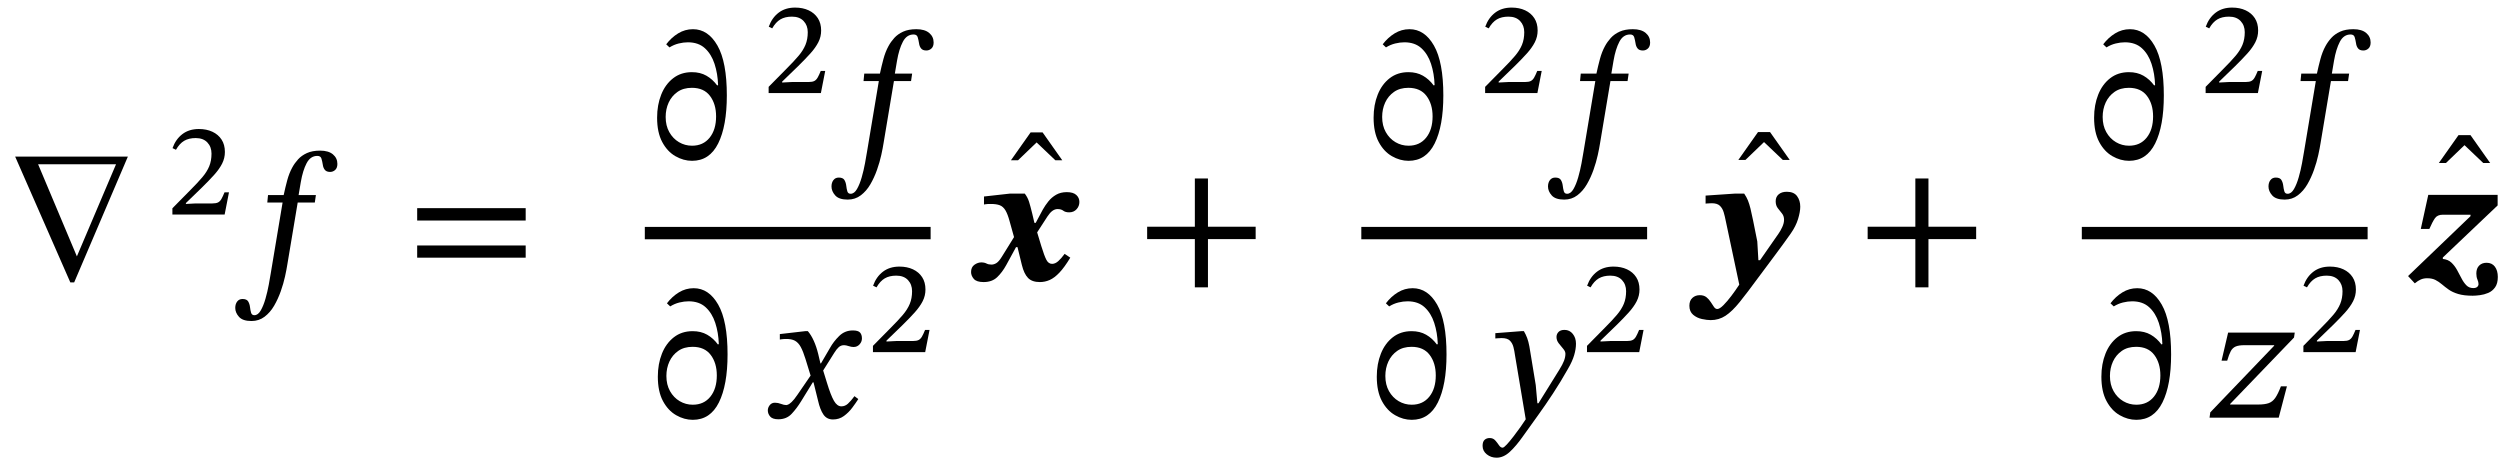 <svg xmlns="http://www.w3.org/2000/svg" xmlns:xlink="http://www.w3.org/1999/xlink" width="329.578" height="61.338" viewBox="0.536 -36.921 329.578 61.338"><path d="M 17.392 -16.272 L 17.392 -16.272 L 10.312 0.312 L 9.808 0.312 L 2.536 -16.272 Z M 15.832 -15.264 L 15.832 -15.264 L 5.56 -15.264 L 10.672 -3.12 Z " fill="black" /><path d="M 30.722 -11.563 L 30.722 -11.563 L 30.151 -8.64 L 23.263 -8.64 L 23.263 -9.463 L 25.648 -11.882 Q 26.589 -12.823 27.202 -13.546 Q 27.815 -14.268 28.118 -14.999 Q 28.42 -15.73 28.42 -16.67 Q 28.42 -17.561 27.874 -18.14 Q 27.328 -18.72 26.337 -18.72 Q 25.43 -18.72 24.817 -18.359 Q 24.203 -17.998 23.733 -17.174 L 23.279 -17.393 Q 23.699 -18.569 24.581 -19.241 Q 25.463 -19.913 26.757 -19.913 Q 27.765 -19.913 28.538 -19.552 Q 29.311 -19.19 29.747 -18.518 Q 30.184 -17.846 30.184 -16.889 Q 30.184 -16.066 29.815 -15.343 Q 29.445 -14.621 28.765 -13.865 Q 28.084 -13.109 27.143 -12.185 L 25.043 -10.152 L 25.043 -10.034 L 26.354 -10.102 L 28.538 -10.102 Q 29.025 -10.102 29.285 -10.236 Q 29.546 -10.37 29.731 -10.698 Q 29.915 -11.026 30.134 -11.563 Z " fill="black" /><path d="M 35.87 -11.208 L 35.87 -11.208 L 37.934 -11.208 Q 38.15 -12.216 38.402 -13.152 Q 38.654 -14.088 39.062 -14.832 Q 39.374 -15.408 39.83 -15.912 Q 40.286 -16.416 40.994 -16.74 Q 41.702 -17.064 42.734 -17.064 Q 43.838 -17.064 44.426 -16.572 Q 45.014 -16.08 45.014 -15.312 Q 45.014 -14.784 44.726 -14.52 Q 44.438 -14.256 44.054 -14.256 Q 43.574 -14.256 43.358 -14.532 Q 43.142 -14.808 43.094 -15.192 Q 43.022 -15.648 42.914 -16.008 Q 42.806 -16.368 42.374 -16.368 Q 41.462 -16.368 40.958 -15.408 Q 40.454 -14.448 40.19 -12.912 L 39.902 -11.208 L 42.182 -11.208 L 42.038 -10.224 L 39.782 -10.224 L 38.414 -2.04 Q 38.318 -1.416 38.114 -0.48 Q 37.91 0.456 37.55 1.476 Q 37.19 2.496 36.674 3.384 Q 36.158 4.272 35.414 4.836 Q 34.67 5.4 33.686 5.4 Q 32.534 5.4 32.042 4.848 Q 31.55 4.296 31.55 3.672 Q 31.55 3.168 31.802 2.832 Q 32.054 2.496 32.51 2.496 Q 33.062 2.496 33.254 2.82 Q 33.446 3.144 33.494 3.564 Q 33.542 3.984 33.638 4.308 Q 33.734 4.632 34.07 4.632 Q 34.55 4.632 34.91 4.008 Q 35.27 3.384 35.534 2.46 Q 35.798 1.536 35.966 0.624 Q 36.134 -0.288 36.23 -0.888 L 37.79 -10.224 L 35.774 -10.224 Z " fill="black" /><path d="M 69.837 -7.848 L 69.837 -7.848 L 55.533 -7.848 L 55.533 -9.48 L 69.837 -9.48 Z M 69.837 -2.952 L 69.837 -2.952 L 55.533 -2.952 L 55.533 -4.56 L 69.837 -4.56 Z " fill="black" /><path d="M 91.747 -27.408 L 91.747 -27.408 Q 92.851 -27.408 93.667 -26.94 Q 94.483 -26.472 95.083 -25.656 L 95.203 -25.704 Q 95.155 -27.216 94.735 -28.5 Q 94.315 -29.784 93.463 -30.564 Q 92.611 -31.344 91.219 -31.344 Q 90.643 -31.344 90.007 -31.188 Q 89.371 -31.032 88.795 -30.672 L 88.363 -31.08 Q 89.035 -31.968 89.935 -32.52 Q 90.835 -33.072 91.891 -33.072 Q 93.883 -33.072 95.119 -30.912 Q 96.355 -28.752 96.355 -24.336 Q 96.355 -20.304 95.215 -18.012 Q 94.075 -15.72 91.771 -15.72 Q 90.643 -15.72 89.575 -16.332 Q 88.507 -16.944 87.835 -18.204 Q 87.163 -19.464 87.163 -21.408 Q 87.163 -23.088 87.703 -24.444 Q 88.243 -25.8 89.275 -26.604 Q 90.307 -27.408 91.747 -27.408 Z M 91.747 -25.344 L 91.747 -25.344 Q 90.619 -25.344 89.851 -24.804 Q 89.083 -24.264 88.687 -23.4 Q 88.291 -22.536 88.291 -21.504 Q 88.291 -20.352 88.771 -19.5 Q 89.251 -18.648 90.043 -18.18 Q 90.835 -17.712 91.771 -17.712 Q 93.235 -17.712 94.087 -18.768 Q 94.939 -19.824 94.939 -21.576 Q 94.939 -23.208 94.135 -24.276 Q 93.331 -25.344 91.747 -25.344 Z " fill="black" /><path d="M 109.325 -27.571 L 109.325 -27.571 L 108.754 -24.648 L 101.866 -24.648 L 101.866 -25.471 L 104.252 -27.89 Q 105.192 -28.831 105.806 -29.554 Q 106.419 -30.276 106.721 -31.007 Q 107.024 -31.738 107.024 -32.678 Q 107.024 -33.569 106.478 -34.148 Q 105.932 -34.728 104.94 -34.728 Q 104.033 -34.728 103.42 -34.367 Q 102.807 -34.006 102.336 -33.182 L 101.883 -33.401 Q 102.303 -34.577 103.185 -35.249 Q 104.067 -35.921 105.36 -35.921 Q 106.368 -35.921 107.141 -35.56 Q 107.914 -35.198 108.351 -34.526 Q 108.788 -33.854 108.788 -32.897 Q 108.788 -32.074 108.418 -31.351 Q 108.048 -30.629 107.368 -29.873 Q 106.688 -29.117 105.747 -28.193 L 103.647 -26.16 L 103.647 -26.042 L 104.957 -26.11 L 107.141 -26.11 Q 107.628 -26.11 107.889 -26.244 Q 108.149 -26.378 108.334 -26.706 Q 108.519 -27.034 108.737 -27.571 Z " fill="black" /><path d="M 114.473 -27.216 L 114.473 -27.216 L 116.537 -27.216 Q 116.753 -28.224 117.005 -29.16 Q 117.257 -30.096 117.665 -30.84 Q 117.977 -31.416 118.433 -31.92 Q 118.889 -32.424 119.597 -32.748 Q 120.305 -33.072 121.337 -33.072 Q 122.441 -33.072 123.029 -32.58 Q 123.617 -32.088 123.617 -31.32 Q 123.617 -30.792 123.329 -30.528 Q 123.041 -30.264 122.657 -30.264 Q 122.177 -30.264 121.961 -30.54 Q 121.745 -30.816 121.697 -31.2 Q 121.625 -31.656 121.517 -32.016 Q 121.409 -32.376 120.977 -32.376 Q 120.065 -32.376 119.561 -31.416 Q 119.057 -30.456 118.793 -28.92 L 118.505 -27.216 L 120.785 -27.216 L 120.641 -26.232 L 118.385 -26.232 L 117.017 -18.048 Q 116.921 -17.424 116.717 -16.488 Q 116.513 -15.552 116.153 -14.532 Q 115.793 -13.512 115.277 -12.624 Q 114.761 -11.736 114.017 -11.172 Q 113.273 -10.608 112.289 -10.608 Q 111.137 -10.608 110.645 -11.16 Q 110.153 -11.712 110.153 -12.336 Q 110.153 -12.84 110.405 -13.176 Q 110.657 -13.512 111.113 -13.512 Q 111.665 -13.512 111.857 -13.188 Q 112.049 -12.864 112.097 -12.444 Q 112.145 -12.024 112.241 -11.7 Q 112.337 -11.376 112.673 -11.376 Q 113.153 -11.376 113.513 -12 Q 113.873 -12.624 114.137 -13.548 Q 114.401 -14.472 114.569 -15.384 Q 114.737 -16.296 114.833 -16.896 L 116.393 -26.232 L 114.377 -26.232 Z " fill="black" /><path d="M 91.843 6.737 L 91.843 6.737 Q 92.947 6.737 93.763 7.205 Q 94.579 7.673 95.179 8.489 L 95.299 8.441 Q 95.251 6.929 94.831 5.645 Q 94.411 4.361 93.559 3.581 Q 92.707 2.801 91.315 2.801 Q 90.739 2.801 90.103 2.957 Q 89.467 3.113 88.891 3.473 L 88.459 3.065 Q 89.131 2.177 90.031 1.625 Q 90.931 1.073 91.987 1.073 Q 93.979 1.073 95.215 3.233 Q 96.451 5.393 96.451 9.809 Q 96.451 13.841 95.311 16.133 Q 94.171 18.425 91.867 18.425 Q 90.739 18.425 89.671 17.813 Q 88.603 17.201 87.931 15.941 Q 87.259 14.681 87.259 12.737 Q 87.259 11.057 87.799 9.701 Q 88.339 8.345 89.371 7.541 Q 90.403 6.737 91.843 6.737 Z M 91.843 8.801 L 91.843 8.801 Q 90.715 8.801 89.947 9.341 Q 89.179 9.881 88.783 10.745 Q 88.387 11.609 88.387 12.641 Q 88.387 13.793 88.867 14.645 Q 89.347 15.497 90.139 15.965 Q 90.931 16.433 91.867 16.433 Q 93.331 16.433 94.183 15.377 Q 95.035 14.321 95.035 12.569 Q 95.035 10.937 94.231 9.869 Q 93.427 8.801 91.843 8.801 Z " fill="black" /><path d="M 108.766 10.985 L 108.766 10.985 L 109.942 8.969 Q 110.422 8.105 111.166 7.373 Q 111.91 6.641 112.966 6.641 Q 113.662 6.641 113.914 6.917 Q 114.166 7.193 114.166 7.697 Q 114.166 8.129 113.854 8.477 Q 113.542 8.825 113.062 8.825 Q 112.774 8.825 112.414 8.705 Q 112.054 8.585 111.814 8.585 Q 111.406 8.585 111.118 8.837 Q 110.83 9.089 110.518 9.593 L 109.054 11.921 L 109.558 13.553 Q 110.062 15.209 110.482 15.929 Q 110.902 16.649 111.454 16.649 Q 111.934 16.649 112.318 16.301 Q 112.702 15.953 113.182 15.305 L 113.686 15.689 Q 113.35 16.217 112.882 16.841 Q 112.414 17.465 111.79 17.921 Q 111.166 18.377 110.35 18.377 Q 109.534 18.377 109.09 17.729 Q 108.646 17.081 108.382 15.905 L 107.782 13.481 L 107.686 13.481 L 106.15 15.977 Q 105.574 16.913 104.902 17.633 Q 104.23 18.353 103.15 18.353 Q 102.382 18.353 102.07 17.993 Q 101.758 17.633 101.758 17.177 Q 101.758 16.817 102.01 16.493 Q 102.262 16.169 102.694 16.169 Q 103.102 16.169 103.498 16.325 Q 103.894 16.481 104.206 16.481 Q 104.254 16.481 104.422 16.421 Q 104.59 16.361 104.902 16.073 Q 105.214 15.785 105.67 15.113 L 107.398 12.593 L 106.726 10.409 Q 106.414 9.401 106.102 8.825 Q 105.79 8.249 105.334 7.997 Q 104.878 7.745 104.086 7.769 Q 103.798 7.769 103.57 7.805 Q 103.342 7.841 103.342 7.841 L 103.342 7.121 L 106.678 6.737 L 107.038 6.737 Q 107.47 7.241 107.818 8.009 Q 108.166 8.777 108.406 9.761 L 108.694 10.985 Z " fill="black" /><path d="M 123.077 6.574 L 123.077 6.574 L 122.506 9.497 L 115.618 9.497 L 115.618 8.674 L 118.004 6.254 Q 118.944 5.314 119.558 4.591 Q 120.171 3.869 120.473 3.138 Q 120.776 2.407 120.776 1.466 Q 120.776 0.576 120.23 -0.004 Q 119.684 -0.583 118.692 -0.583 Q 117.785 -0.583 117.172 -0.222 Q 116.559 0.139 116.088 0.962 L 115.635 0.744 Q 116.055 -0.432 116.937 -1.104 Q 117.819 -1.776 119.112 -1.776 Q 120.12 -1.776 120.893 -1.415 Q 121.666 -1.054 122.103 -0.382 Q 122.54 0.29 122.54 1.248 Q 122.54 2.071 122.17 2.794 Q 121.8 3.516 121.12 4.272 Q 120.44 5.028 119.499 5.952 L 117.399 7.985 L 117.399 8.102 L 118.709 8.035 L 120.893 8.035 Q 121.38 8.035 121.641 7.901 Q 121.901 7.766 122.086 7.439 Q 122.271 7.111 122.489 6.574 Z " fill="black" /><rect x="85.543" y="-7.008" width="37.678" height="1.632" fill="black" /><path d="M 137.073 -7.536 L 137.073 -7.536 L 138.009 -9.288 Q 138.321 -9.84 138.741 -10.368 Q 139.161 -10.896 139.761 -11.244 Q 140.361 -11.592 141.177 -11.592 Q 142.017 -11.592 142.425 -11.22 Q 142.833 -10.848 142.833 -10.296 Q 142.833 -9.744 142.461 -9.336 Q 142.089 -8.928 141.489 -8.928 Q 140.985 -8.928 140.709 -9.144 Q 140.433 -9.36 139.953 -9.36 Q 139.257 -9.36 138.633 -8.4 L 137.265 -6.288 L 137.817 -4.464 Q 138.201 -3.216 138.477 -2.676 Q 138.753 -2.136 139.233 -2.136 Q 139.641 -2.136 140.037 -2.484 Q 140.433 -2.832 140.889 -3.456 L 141.633 -2.952 Q 140.865 -1.68 140.205 -0.984 Q 139.545 -0.288 138.921 -0.012 Q 138.297 0.264 137.625 0.264 Q 136.593 0.264 136.065 -0.276 Q 135.537 -0.816 135.249 -1.992 L 134.673 -4.344 L 134.481 -4.344 L 133.185 -1.968 Q 132.657 -1.008 131.985 -0.372 Q 131.313 0.264 130.209 0.264 Q 129.273 0.264 128.913 -0.156 Q 128.553 -0.576 128.553 -1.056 Q 128.553 -1.704 128.997 -2.016 Q 129.441 -2.328 129.897 -2.328 Q 130.305 -2.328 130.581 -2.184 Q 130.857 -2.04 131.241 -2.04 Q 131.577 -2.04 131.901 -2.244 Q 132.225 -2.448 132.609 -3.072 L 134.217 -5.664 L 133.641 -7.728 Q 133.377 -8.712 133.077 -9.204 Q 132.777 -9.696 132.333 -9.864 Q 131.889 -10.032 131.169 -10.032 Q 130.665 -10.032 130.461 -9.996 Q 130.257 -9.96 130.257 -9.96 L 130.257 -11.016 L 133.689 -11.4 L 135.633 -11.4 Q 136.017 -10.896 136.197 -10.32 Q 136.377 -9.744 136.617 -8.76 L 136.905 -7.536 Z " fill="black" /><path d="M 140.577 -15.792 L 140.577 -15.792 L 139.665 -15.792 L 137.193 -18.144 L 134.745 -15.792 L 133.809 -15.792 L 136.401 -19.464 L 137.985 -19.464 Z " fill="black" /><path d="M 166.07 -5.4 L 166.07 -5.4 L 159.782 -5.4 L 159.782 0.96 L 158.054 0.96 L 158.054 -5.4 L 151.766 -5.4 L 151.766 -7.032 L 158.054 -7.032 L 158.054 -13.392 L 159.782 -13.392 L 159.782 -7.032 L 166.07 -7.032 Z " fill="black" /><path d="M 186.204 -27.408 L 186.204 -27.408 Q 187.308 -27.408 188.124 -26.94 Q 188.94 -26.472 189.54 -25.656 L 189.66 -25.704 Q 189.612 -27.216 189.192 -28.5 Q 188.772 -29.784 187.92 -30.564 Q 187.068 -31.344 185.676 -31.344 Q 185.1 -31.344 184.464 -31.188 Q 183.828 -31.032 183.252 -30.672 L 182.82 -31.08 Q 183.492 -31.968 184.392 -32.52 Q 185.292 -33.072 186.348 -33.072 Q 188.34 -33.072 189.576 -30.912 Q 190.812 -28.752 190.812 -24.336 Q 190.812 -20.304 189.672 -18.012 Q 188.532 -15.72 186.228 -15.72 Q 185.1 -15.72 184.032 -16.332 Q 182.964 -16.944 182.292 -18.204 Q 181.62 -19.464 181.62 -21.408 Q 181.62 -23.088 182.16 -24.444 Q 182.7 -25.8 183.732 -26.604 Q 184.764 -27.408 186.204 -27.408 Z M 186.204 -25.344 L 186.204 -25.344 Q 185.076 -25.344 184.308 -24.804 Q 183.54 -24.264 183.144 -23.4 Q 182.748 -22.536 182.748 -21.504 Q 182.748 -20.352 183.228 -19.5 Q 183.708 -18.648 184.5 -18.18 Q 185.292 -17.712 186.228 -17.712 Q 187.692 -17.712 188.544 -18.768 Q 189.396 -19.824 189.396 -21.576 Q 189.396 -23.208 188.592 -24.276 Q 187.788 -25.344 186.204 -25.344 Z " fill="black" /><path d="M 203.782 -27.571 L 203.782 -27.571 L 203.211 -24.648 L 196.323 -24.648 L 196.323 -25.471 L 198.708 -27.89 Q 199.649 -28.831 200.262 -29.554 Q 200.875 -30.276 201.178 -31.007 Q 201.48 -31.738 201.48 -32.678 Q 201.48 -33.569 200.934 -34.148 Q 200.388 -34.728 199.397 -34.728 Q 198.49 -34.728 197.877 -34.367 Q 197.263 -34.006 196.793 -33.182 L 196.339 -33.401 Q 196.759 -34.577 197.641 -35.249 Q 198.523 -35.921 199.817 -35.921 Q 200.825 -35.921 201.598 -35.56 Q 202.371 -35.198 202.807 -34.526 Q 203.244 -33.854 203.244 -32.897 Q 203.244 -32.074 202.875 -31.351 Q 202.505 -30.629 201.825 -29.873 Q 201.144 -29.117 200.203 -28.193 L 198.103 -26.16 L 198.103 -26.042 L 199.414 -26.11 L 201.598 -26.11 Q 202.085 -26.11 202.345 -26.244 Q 202.606 -26.378 202.791 -26.706 Q 202.975 -27.034 203.194 -27.571 Z " fill="black" /><path d="M 208.93 -27.216 L 208.93 -27.216 L 210.994 -27.216 Q 211.21 -28.224 211.462 -29.16 Q 211.714 -30.096 212.122 -30.84 Q 212.434 -31.416 212.89 -31.92 Q 213.346 -32.424 214.054 -32.748 Q 214.762 -33.072 215.794 -33.072 Q 216.898 -33.072 217.486 -32.58 Q 218.074 -32.088 218.074 -31.32 Q 218.074 -30.792 217.786 -30.528 Q 217.498 -30.264 217.114 -30.264 Q 216.634 -30.264 216.418 -30.54 Q 216.202 -30.816 216.154 -31.2 Q 216.082 -31.656 215.974 -32.016 Q 215.866 -32.376 215.434 -32.376 Q 214.522 -32.376 214.018 -31.416 Q 213.514 -30.456 213.25 -28.92 L 212.962 -27.216 L 215.242 -27.216 L 215.098 -26.232 L 212.842 -26.232 L 211.474 -18.048 Q 211.378 -17.424 211.174 -16.488 Q 210.97 -15.552 210.61 -14.532 Q 210.25 -13.512 209.734 -12.624 Q 209.218 -11.736 208.474 -11.172 Q 207.73 -10.608 206.746 -10.608 Q 205.594 -10.608 205.102 -11.16 Q 204.61 -11.712 204.61 -12.336 Q 204.61 -12.84 204.862 -13.176 Q 205.114 -13.512 205.57 -13.512 Q 206.122 -13.512 206.314 -13.188 Q 206.506 -12.864 206.554 -12.444 Q 206.602 -12.024 206.698 -11.7 Q 206.794 -11.376 207.13 -11.376 Q 207.61 -11.376 207.97 -12 Q 208.33 -12.624 208.594 -13.548 Q 208.858 -14.472 209.026 -15.384 Q 209.194 -16.296 209.29 -16.896 L 210.85 -26.232 L 208.834 -26.232 Z " fill="black" /><path d="M 186.624 6.737 L 186.624 6.737 Q 187.728 6.737 188.544 7.205 Q 189.36 7.673 189.96 8.489 L 190.08 8.441 Q 190.032 6.929 189.612 5.645 Q 189.192 4.361 188.34 3.581 Q 187.488 2.801 186.096 2.801 Q 185.52 2.801 184.884 2.957 Q 184.248 3.113 183.672 3.473 L 183.24 3.065 Q 183.912 2.177 184.812 1.625 Q 185.712 1.073 186.768 1.073 Q 188.76 1.073 189.996 3.233 Q 191.232 5.393 191.232 9.809 Q 191.232 13.841 190.092 16.133 Q 188.952 18.425 186.648 18.425 Q 185.52 18.425 184.452 17.813 Q 183.384 17.201 182.712 15.941 Q 182.04 14.681 182.04 12.737 Q 182.04 11.057 182.58 9.701 Q 183.12 8.345 184.152 7.541 Q 185.184 6.737 186.624 6.737 Z M 186.624 8.801 L 186.624 8.801 Q 185.496 8.801 184.728 9.341 Q 183.96 9.881 183.564 10.745 Q 183.168 11.609 183.168 12.641 Q 183.168 13.793 183.648 14.645 Q 184.128 15.497 184.92 15.965 Q 185.712 16.433 186.648 16.433 Q 188.112 16.433 188.964 15.377 Q 189.816 14.321 189.816 12.569 Q 189.816 10.937 189.012 9.869 Q 188.208 8.801 186.624 8.801 Z " fill="black" /><path d="M 202.419 10.337 L 202.419 10.337 L 202.995 13.841 L 203.211 16.241 L 203.355 16.241 L 206.115 11.801 Q 206.547 11.105 206.727 10.625 Q 206.907 10.145 206.907 9.713 Q 206.907 9.401 206.619 9.065 Q 206.331 8.729 206.031 8.345 Q 205.731 7.961 205.731 7.505 Q 205.731 7.121 205.995 6.845 Q 206.259 6.569 206.787 6.569 Q 207.459 6.569 207.879 7.097 Q 208.299 7.625 208.299 8.393 Q 208.299 9.089 208.059 9.905 Q 207.819 10.721 207.243 11.705 Q 206.283 13.409 205.275 14.945 Q 204.267 16.481 203.331 17.777 Q 202.227 19.289 201.327 20.573 Q 200.427 21.857 199.587 22.637 Q 198.747 23.417 197.835 23.417 Q 197.091 23.417 196.539 22.973 Q 195.987 22.529 195.987 21.857 Q 195.987 21.305 196.251 21.065 Q 196.515 20.825 196.923 20.825 Q 197.379 20.825 197.655 21.137 Q 197.931 21.449 198.147 21.773 Q 198.363 22.097 198.627 22.097 Q 198.795 22.097 199.191 21.665 Q 199.587 21.233 200.067 20.609 Q 200.547 19.985 200.991 19.361 Q 201.435 18.737 201.675 18.353 L 200.259 9.905 Q 200.187 9.353 200.055 8.837 Q 199.923 8.321 199.587 7.985 Q 199.251 7.649 198.507 7.649 Q 198.267 7.649 197.967 7.673 Q 197.667 7.697 197.667 7.697 L 197.667 7.001 L 201.075 6.737 L 201.435 6.737 Q 201.699 7.193 201.867 7.649 Q 202.035 8.105 202.155 8.741 Q 202.275 9.377 202.419 10.337 Z " fill="black" /><path d="M 217.21 6.574 L 217.21 6.574 L 216.639 9.497 L 209.751 9.497 L 209.751 8.674 L 212.136 6.254 Q 213.077 5.314 213.69 4.591 Q 214.303 3.869 214.606 3.138 Q 214.908 2.407 214.908 1.466 Q 214.908 0.576 214.362 -0.004 Q 213.816 -0.583 212.825 -0.583 Q 211.918 -0.583 211.305 -0.222 Q 210.691 0.139 210.221 0.962 L 209.767 0.744 Q 210.187 -0.432 211.069 -1.104 Q 211.951 -1.776 213.245 -1.776 Q 214.253 -1.776 215.026 -1.415 Q 215.799 -1.054 216.235 -0.382 Q 216.672 0.29 216.672 1.248 Q 216.672 2.071 216.303 2.794 Q 215.933 3.516 215.253 4.272 Q 214.572 5.028 213.631 5.952 L 211.531 7.985 L 211.531 8.102 L 212.842 8.035 L 215.026 8.035 Q 215.513 8.035 215.773 7.901 Q 216.034 7.766 216.219 7.439 Q 216.403 7.111 216.622 6.574 Z " fill="black" /><rect x="180" y="-7.008" width="37.678" height="1.632" fill="black" /><path d="M 231.65 -7.848 L 231.65 -7.848 L 232.202 -5.088 L 232.346 -2.616 L 232.562 -2.616 L 234.986 -6.096 Q 235.274 -6.504 235.502 -7.008 Q 235.73 -7.512 235.73 -7.944 Q 235.73 -8.448 235.454 -8.784 Q 235.178 -9.12 234.902 -9.48 Q 234.626 -9.84 234.626 -10.392 Q 234.626 -10.968 235.022 -11.304 Q 235.418 -11.64 236.09 -11.64 Q 237.026 -11.64 237.446 -11.064 Q 237.866 -10.488 237.866 -9.672 Q 237.866 -9 237.578 -8.052 Q 237.29 -7.104 236.618 -6.144 Q 235.586 -4.68 234.506 -3.24 Q 233.426 -1.8 232.322 -0.312 Q 230.882 1.656 229.886 2.892 Q 228.89 4.128 228.014 4.704 Q 227.138 5.28 226.058 5.28 Q 225.578 5.28 224.906 5.136 Q 224.234 4.992 223.742 4.572 Q 223.25 4.152 223.25 3.384 Q 223.25 2.712 223.646 2.352 Q 224.042 1.992 224.618 1.992 Q 225.17 1.992 225.506 2.268 Q 225.842 2.544 226.07 2.904 Q 226.298 3.264 226.49 3.54 Q 226.682 3.816 226.922 3.816 Q 227.234 3.816 227.726 3.324 Q 228.218 2.832 228.782 2.088 Q 229.346 1.344 229.826 0.6 L 228.05 -7.776 Q 227.93 -8.4 227.774 -8.928 Q 227.618 -9.456 227.27 -9.792 Q 226.922 -10.128 226.202 -10.128 Q 225.986 -10.128 225.686 -10.104 Q 225.386 -10.08 225.386 -10.08 L 225.386 -11.136 L 229.274 -11.4 L 230.474 -11.4 Q 230.786 -10.944 230.966 -10.5 Q 231.146 -10.056 231.302 -9.432 Q 231.458 -8.808 231.65 -7.848 Z " fill="black" /><path d="M 236.474 -15.84 L 236.474 -15.84 L 235.562 -15.84 L 233.09 -18.192 L 230.642 -15.84 L 229.706 -15.84 L 232.298 -19.512 L 233.882 -19.512 Z " fill="black" /><path d="M 261.055 -5.4 L 261.055 -5.4 L 254.767 -5.4 L 254.767 0.96 L 253.039 0.96 L 253.039 -5.4 L 246.751 -5.4 L 246.751 -7.032 L 253.039 -7.032 L 253.039 -13.392 L 254.767 -13.392 L 254.767 -7.032 L 261.055 -7.032 Z " fill="black" /><path d="M 281.188 -27.408 L 281.188 -27.408 Q 282.292 -27.408 283.108 -26.94 Q 283.924 -26.472 284.524 -25.656 L 284.644 -25.704 Q 284.596 -27.216 284.176 -28.5 Q 283.756 -29.784 282.904 -30.564 Q 282.052 -31.344 280.66 -31.344 Q 280.084 -31.344 279.448 -31.188 Q 278.812 -31.032 278.236 -30.672 L 277.804 -31.08 Q 278.476 -31.968 279.376 -32.52 Q 280.276 -33.072 281.332 -33.072 Q 283.324 -33.072 284.56 -30.912 Q 285.796 -28.752 285.796 -24.336 Q 285.796 -20.304 284.656 -18.012 Q 283.516 -15.72 281.212 -15.72 Q 280.084 -15.72 279.016 -16.332 Q 277.948 -16.944 277.276 -18.204 Q 276.604 -19.464 276.604 -21.408 Q 276.604 -23.088 277.144 -24.444 Q 277.684 -25.8 278.716 -26.604 Q 279.748 -27.408 281.188 -27.408 Z M 281.188 -25.344 L 281.188 -25.344 Q 280.06 -25.344 279.292 -24.804 Q 278.524 -24.264 278.128 -23.4 Q 277.732 -22.536 277.732 -21.504 Q 277.732 -20.352 278.212 -19.5 Q 278.692 -18.648 279.484 -18.18 Q 280.276 -17.712 281.212 -17.712 Q 282.676 -17.712 283.528 -18.768 Q 284.38 -19.824 284.38 -21.576 Q 284.38 -23.208 283.576 -24.276 Q 282.772 -25.344 281.188 -25.344 Z " fill="black" /><path d="M 298.766 -27.571 L 298.766 -27.571 L 298.195 -24.648 L 291.307 -24.648 L 291.307 -25.471 L 293.693 -27.89 Q 294.634 -28.831 295.247 -29.554 Q 295.86 -30.276 296.162 -31.007 Q 296.465 -31.738 296.465 -32.678 Q 296.465 -33.569 295.919 -34.148 Q 295.373 -34.728 294.382 -34.728 Q 293.474 -34.728 292.861 -34.367 Q 292.248 -34.006 291.778 -33.182 L 291.324 -33.401 Q 291.744 -34.577 292.626 -35.249 Q 293.508 -35.921 294.802 -35.921 Q 295.81 -35.921 296.582 -35.56 Q 297.355 -35.198 297.792 -34.526 Q 298.229 -33.854 298.229 -32.897 Q 298.229 -32.074 297.859 -31.351 Q 297.49 -30.629 296.809 -29.873 Q 296.129 -29.117 295.188 -28.193 L 293.088 -26.16 L 293.088 -26.042 L 294.398 -26.11 L 296.582 -26.11 Q 297.07 -26.11 297.33 -26.244 Q 297.59 -26.378 297.775 -26.706 Q 297.96 -27.034 298.178 -27.571 Z " fill="black" /><path d="M 303.914 -27.216 L 303.914 -27.216 L 305.978 -27.216 Q 306.194 -28.224 306.446 -29.16 Q 306.698 -30.096 307.106 -30.84 Q 307.418 -31.416 307.874 -31.92 Q 308.33 -32.424 309.038 -32.748 Q 309.746 -33.072 310.778 -33.072 Q 311.882 -33.072 312.47 -32.58 Q 313.058 -32.088 313.058 -31.32 Q 313.058 -30.792 312.77 -30.528 Q 312.482 -30.264 312.098 -30.264 Q 311.618 -30.264 311.402 -30.54 Q 311.186 -30.816 311.138 -31.2 Q 311.066 -31.656 310.958 -32.016 Q 310.85 -32.376 310.418 -32.376 Q 309.506 -32.376 309.002 -31.416 Q 308.498 -30.456 308.234 -28.92 L 307.946 -27.216 L 310.226 -27.216 L 310.082 -26.232 L 307.826 -26.232 L 306.458 -18.048 Q 306.362 -17.424 306.158 -16.488 Q 305.954 -15.552 305.594 -14.532 Q 305.234 -13.512 304.718 -12.624 Q 304.202 -11.736 303.458 -11.172 Q 302.714 -10.608 301.73 -10.608 Q 300.578 -10.608 300.086 -11.16 Q 299.594 -11.712 299.594 -12.336 Q 299.594 -12.84 299.846 -13.176 Q 300.098 -13.512 300.554 -13.512 Q 301.106 -13.512 301.298 -13.188 Q 301.49 -12.864 301.538 -12.444 Q 301.586 -12.024 301.682 -11.7 Q 301.778 -11.376 302.114 -11.376 Q 302.594 -11.376 302.954 -12 Q 303.314 -12.624 303.578 -13.548 Q 303.842 -14.472 304.01 -15.384 Q 304.178 -16.296 304.274 -16.896 L 305.834 -26.232 L 303.818 -26.232 Z " fill="black" /><path d="M 282.148 6.737 L 282.148 6.737 Q 283.252 6.737 284.068 7.205 Q 284.884 7.673 285.484 8.489 L 285.604 8.441 Q 285.556 6.929 285.136 5.645 Q 284.716 4.361 283.864 3.581 Q 283.012 2.801 281.62 2.801 Q 281.044 2.801 280.408 2.957 Q 279.772 3.113 279.196 3.473 L 278.764 3.065 Q 279.436 2.177 280.336 1.625 Q 281.236 1.073 282.292 1.073 Q 284.284 1.073 285.52 3.233 Q 286.756 5.393 286.756 9.809 Q 286.756 13.841 285.616 16.133 Q 284.476 18.425 282.172 18.425 Q 281.044 18.425 279.976 17.813 Q 278.908 17.201 278.236 15.941 Q 277.564 14.681 277.564 12.737 Q 277.564 11.057 278.104 9.701 Q 278.644 8.345 279.676 7.541 Q 280.708 6.737 282.148 6.737 Z M 282.148 8.801 L 282.148 8.801 Q 281.02 8.801 280.252 9.341 Q 279.484 9.881 279.088 10.745 Q 278.692 11.609 278.692 12.641 Q 278.692 13.793 279.172 14.645 Q 279.652 15.497 280.444 15.965 Q 281.236 16.433 282.172 16.433 Q 283.636 16.433 284.488 15.377 Q 285.34 14.321 285.34 12.569 Q 285.34 10.937 284.536 9.869 Q 283.732 8.801 282.148 8.801 Z " fill="black" /><path d="M 302.023 14.009 L 302.023 14.009 L 300.943 18.137 L 291.823 18.137 L 291.919 17.441 L 300.343 8.657 L 300.343 8.585 L 296.431 8.585 Q 295.663 8.585 295.255 8.765 Q 294.847 8.945 294.619 9.377 Q 294.391 9.809 294.151 10.625 L 293.407 10.625 L 294.271 6.929 L 303.055 6.929 L 302.959 7.577 L 294.535 16.337 L 294.535 16.409 L 298.231 16.409 Q 299.095 16.409 299.611 16.229 Q 300.127 16.049 300.487 15.533 Q 300.847 15.017 301.231 14.009 Z " fill="black" /><path d="M 311.654 6.574 L 311.654 6.574 L 311.083 9.497 L 304.195 9.497 L 304.195 8.674 L 306.581 6.254 Q 307.522 5.314 308.135 4.591 Q 308.748 3.869 309.05 3.138 Q 309.353 2.407 309.353 1.466 Q 309.353 0.576 308.807 -0.004 Q 308.261 -0.583 307.27 -0.583 Q 306.362 -0.583 305.749 -0.222 Q 305.136 0.139 304.666 0.962 L 304.212 0.744 Q 304.632 -0.432 305.514 -1.104 Q 306.396 -1.776 307.69 -1.776 Q 308.698 -1.776 309.47 -1.415 Q 310.243 -1.054 310.68 -0.382 Q 311.117 0.29 311.117 1.248 Q 311.117 2.071 310.747 2.794 Q 310.378 3.516 309.697 4.272 Q 309.017 5.028 308.076 5.952 L 305.976 7.985 L 305.976 8.102 L 307.286 8.035 L 309.47 8.035 Q 309.958 8.035 310.218 7.901 Q 310.478 7.766 310.663 7.439 Q 310.848 7.111 311.066 6.574 Z " fill="black" /><rect x="274.984" y="-7.008" width="37.678" height="1.632" fill="black" /><path d="M 329.802 -9.84 L 329.802 -9.84 L 322.578 -2.976 L 322.578 -2.784 Q 323.274 -2.712 323.706 -2.304 Q 324.138 -1.896 324.45 -1.332 Q 324.762 -0.768 325.038 -0.228 Q 325.314 0.312 325.674 0.684 Q 326.034 1.056 326.586 1.056 Q 326.946 1.056 327.114 0.9 Q 327.282 0.744 327.282 0.528 Q 327.282 0.264 327.138 -0.072 Q 326.994 -0.408 326.994 -0.864 Q 326.994 -1.536 327.366 -1.908 Q 327.738 -2.28 328.338 -2.28 Q 329.058 -2.28 329.442 -1.764 Q 329.826 -1.248 329.826 -0.408 Q 329.826 0.456 329.466 0.96 Q 329.106 1.464 328.566 1.692 Q 328.026 1.92 327.462 1.992 Q 326.898 2.064 326.514 2.064 Q 325.362 2.064 324.606 1.836 Q 323.85 1.608 323.358 1.26 Q 322.866 0.912 322.458 0.564 Q 322.05 0.216 321.606 -0.012 Q 321.162 -0.24 320.514 -0.24 Q 320.058 -0.24 319.686 -0.084 Q 319.314 0.072 318.882 0.432 L 317.994 -0.528 L 326.226 -8.424 L 326.226 -8.616 L 322.578 -8.616 Q 321.858 -8.616 321.534 -8.148 Q 321.21 -7.68 320.802 -6.744 L 319.674 -6.744 L 320.658 -11.232 L 329.802 -11.232 Z " fill="black" /><path d="M 328.818 -15.432 L 328.818 -15.432 L 327.906 -15.432 L 325.434 -17.784 L 322.986 -15.432 L 322.05 -15.432 L 324.642 -19.104 L 326.226 -19.104 Z " fill="black" /></svg>